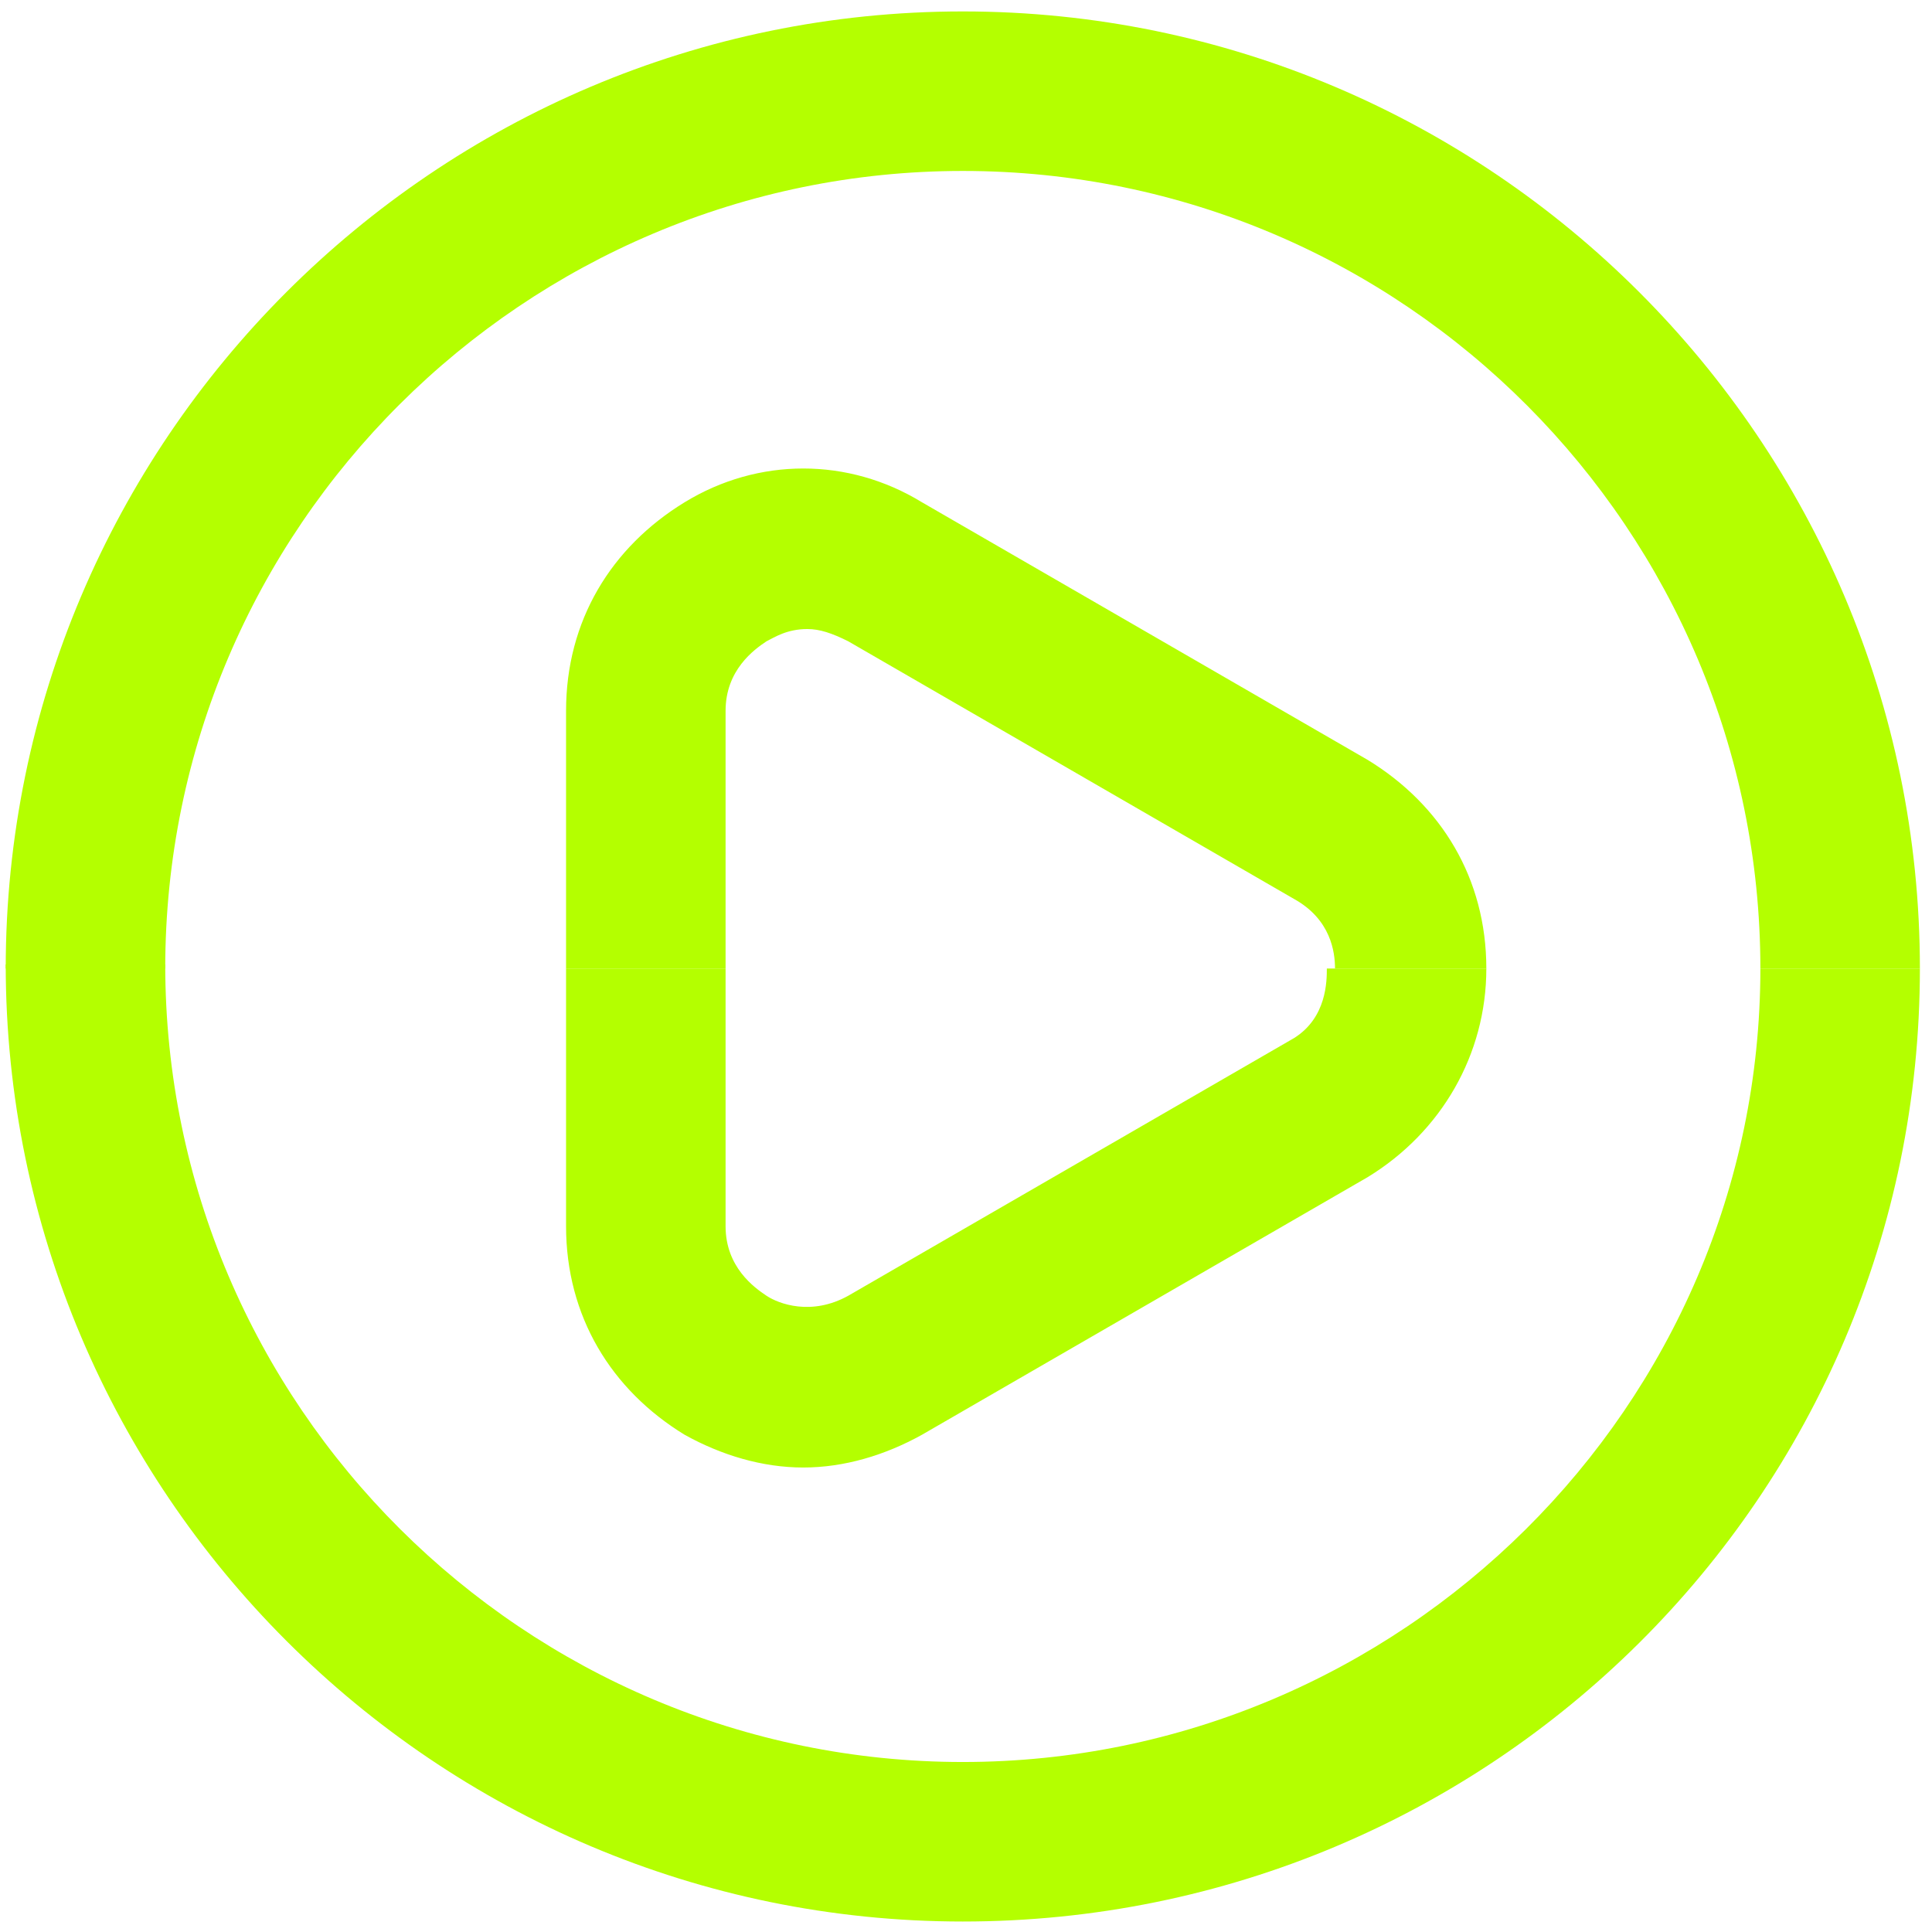 <svg width="120" height="120" viewBox="0 0 120 120" fill="none" xmlns="http://www.w3.org/2000/svg">
<path d="M119.248 60.157H109.34C109.34 32.974 87.238 10.618 59.802 10.618C32.619 10.618 10.263 32.72 10.263 60.157H0.355C0.355 27.385 27.03 0.71 59.802 0.71C92.573 0.71 119.248 27.385 119.248 60.157ZM84.952 47.2L57.261 31.195C52.688 28.401 47.099 28.401 42.526 31.195C37.954 33.99 35.159 38.563 35.159 44.152V60.157H45.067V44.152C45.067 41.611 46.845 40.341 47.607 39.833C48.115 39.579 48.878 39.071 50.148 39.071C50.91 39.071 51.672 39.325 52.688 39.833L80.379 55.838C82.666 57.108 82.92 59.14 82.92 60.157H92.319C92.319 54.568 89.525 49.995 84.952 47.2Z" fill="#B4FF00"/>
<path d="M82.412 60.157H92.319C92.319 65.492 89.525 70.318 84.952 73.113L57.261 89.118C54.975 90.388 52.434 91.15 49.894 91.15C47.353 91.15 44.813 90.388 42.526 89.118C37.954 86.323 35.159 81.75 35.159 76.161V60.157H45.067V76.161C45.067 78.702 46.845 79.972 47.607 80.48C48.37 80.988 50.402 81.75 52.688 80.48L80.379 64.475C82.412 63.205 82.412 60.919 82.412 60.157ZM59.802 109.441C32.619 109.441 10.263 87.339 10.263 59.903H0.355C0.355 92.674 27.03 119.349 59.802 119.349C92.573 119.349 119.248 92.928 119.248 60.157H109.34C109.34 87.339 86.984 109.441 59.802 109.441Z" fill="#B4FF00"/>
</svg>
